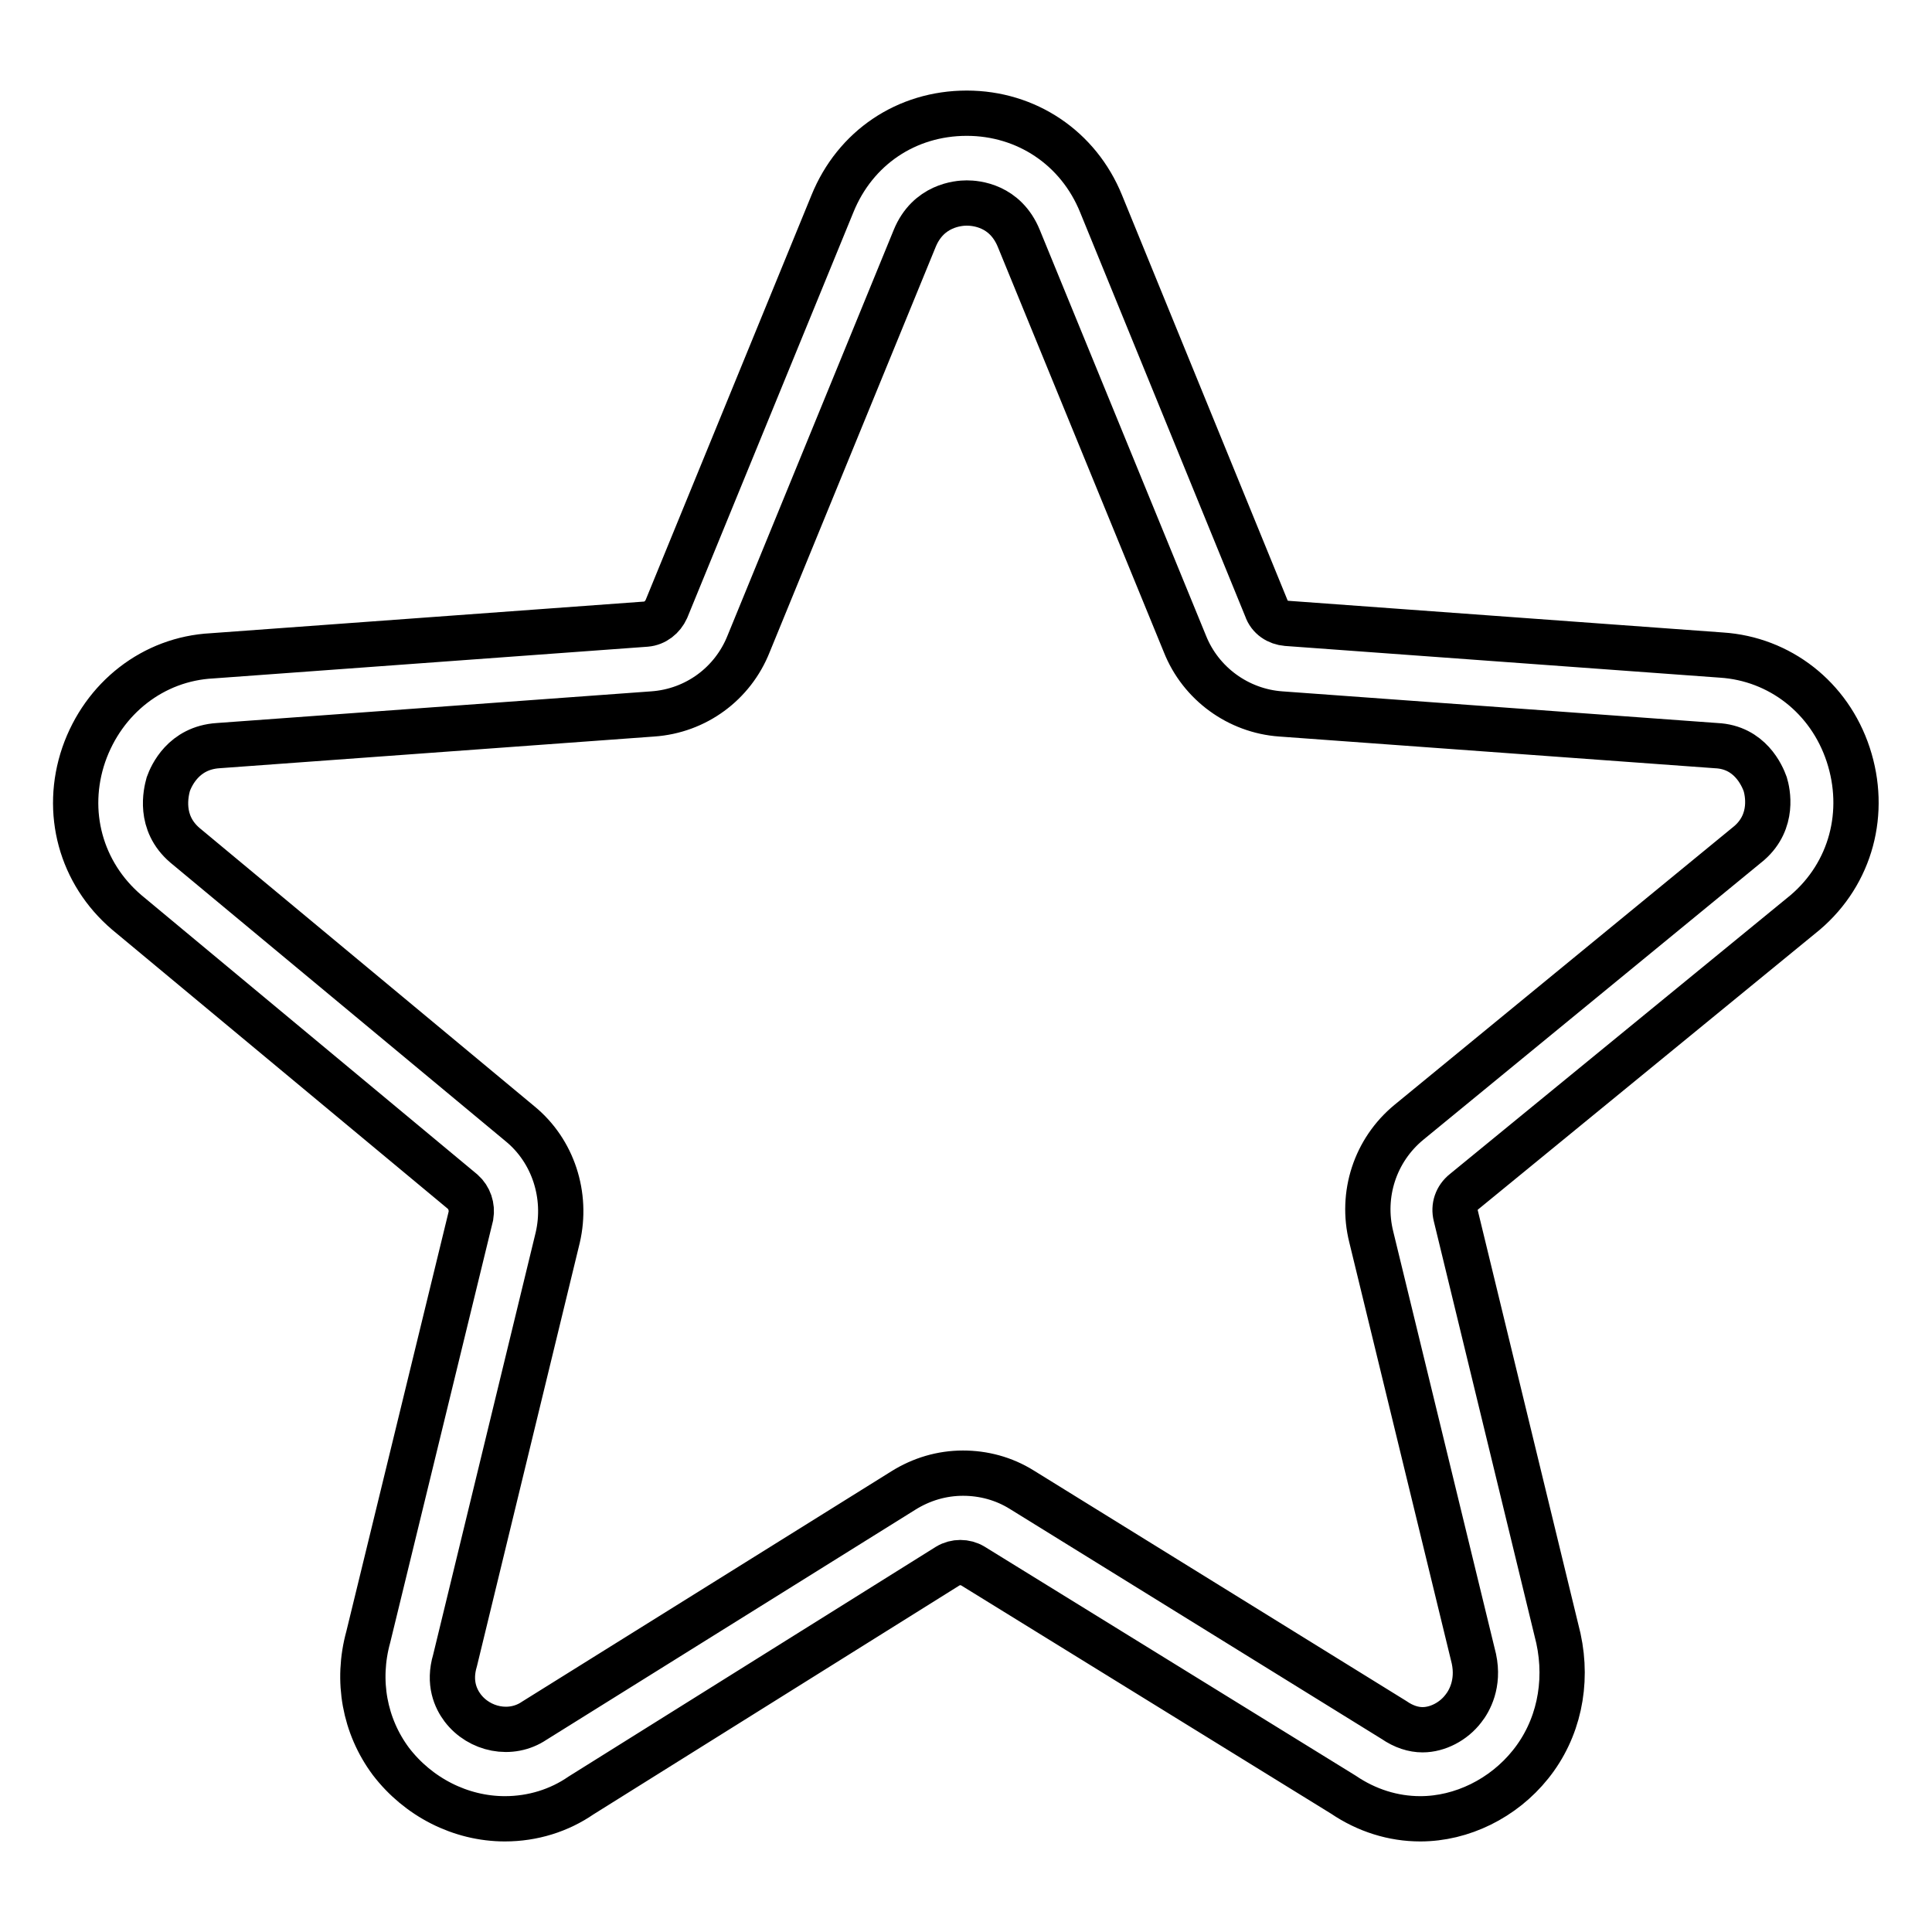 <?xml version="1.0" encoding="utf-8"?>
<!-- Svg Vector Icons : http://www.onlinewebfonts.com/icon -->
<!DOCTYPE svg PUBLIC "-//W3C//DTD SVG 1.1//EN" "http://www.w3.org/Graphics/SVG/1.1/DTD/svg11.dtd">
<svg version="1.1" xmlns="http://www.w3.org/2000/svg" xmlns:xlink="http://www.w3.org/1999/xlink" x="0px" y="0px" viewBox="0 0 256 256" enable-background="new 0 0 256 256" xml:space="preserve">
<g> <path stroke-width="6" fill-opacity="0" stroke="#000000"  d="M228.1,86.8l-57.6-4.2c-1.2-0.1-2.3-0.8-2.7-2L145.9,27c-3-7.4-9.9-12-17.8-12c-8,0-14.8,4.6-17.8,12 l-22,53.7c-0.5,1.1-1.5,1.9-2.7,2l-57.5,4.2c-7.8,0.4-14.4,5.6-17,13.1c-2.6,7.6-0.4,15.7,5.7,20.9l44.5,37c0.9,0.8,1.3,2,1.1,3.2 l-13.6,55.8c-1.6,5.8-0.5,11.8,3,16.5c3.6,4.7,9.2,7.6,15.1,7.6c3.7,0,7.2-1.1,10.1-3.1l48.6-30.4c1-0.6,2.3-0.6,3.3,0l49.1,30.3 c3.1,2.1,6.6,3.2,10.2,3.2c5.5,0,11-2.7,14.6-7.2c3.7-4.6,5-10.7,3.7-16.7l-13.6-56c-0.3-1.2,0.1-2.4,1.1-3.2l45.2-37 c6.1-5.2,8.2-13.3,5.7-20.9C242.4,92.4,235.8,87.3,228.1,86.8L228.1,86.8z M231.8,111.7l-45.1,37c-4.5,3.7-6.4,9.6-5,15.2 l13.6,55.9c0.7,3.3-0.6,5.6-1.4,6.6c-1.3,1.7-3.4,2.8-5.4,2.8c-1.2,0-2.5-0.4-3.8-1.3l-49.3-30.5c-2.4-1.5-5.1-2.2-7.8-2.2 c-2.8,0-5.5,0.8-7.9,2.3L70.8,228c-3.1,2.1-7.3,1.2-9.5-1.7c-0.9-1.2-1.9-3.3-1-6.3l13.6-56c1.3-5.6-0.6-11.5-5-15.1l-44.4-36.9 c-3.5-3-2.5-7-2.2-8.1c0.4-1.1,2-4.8,6.6-5.1l57.6-4.2c5.7-0.4,10.6-4,12.7-9.3l22-53.7c1.8-4.4,5.8-4.7,6.9-4.7 c1.2,0,5.1,0.3,6.9,4.7l22,53.7c2.1,5.3,7.1,8.9,12.7,9.3l57.7,4.2c4.5,0.2,6.1,4,6.5,5.1C234.2,104.9,235.1,108.8,231.8,111.7 L231.8,111.7z"/></g>
</svg>